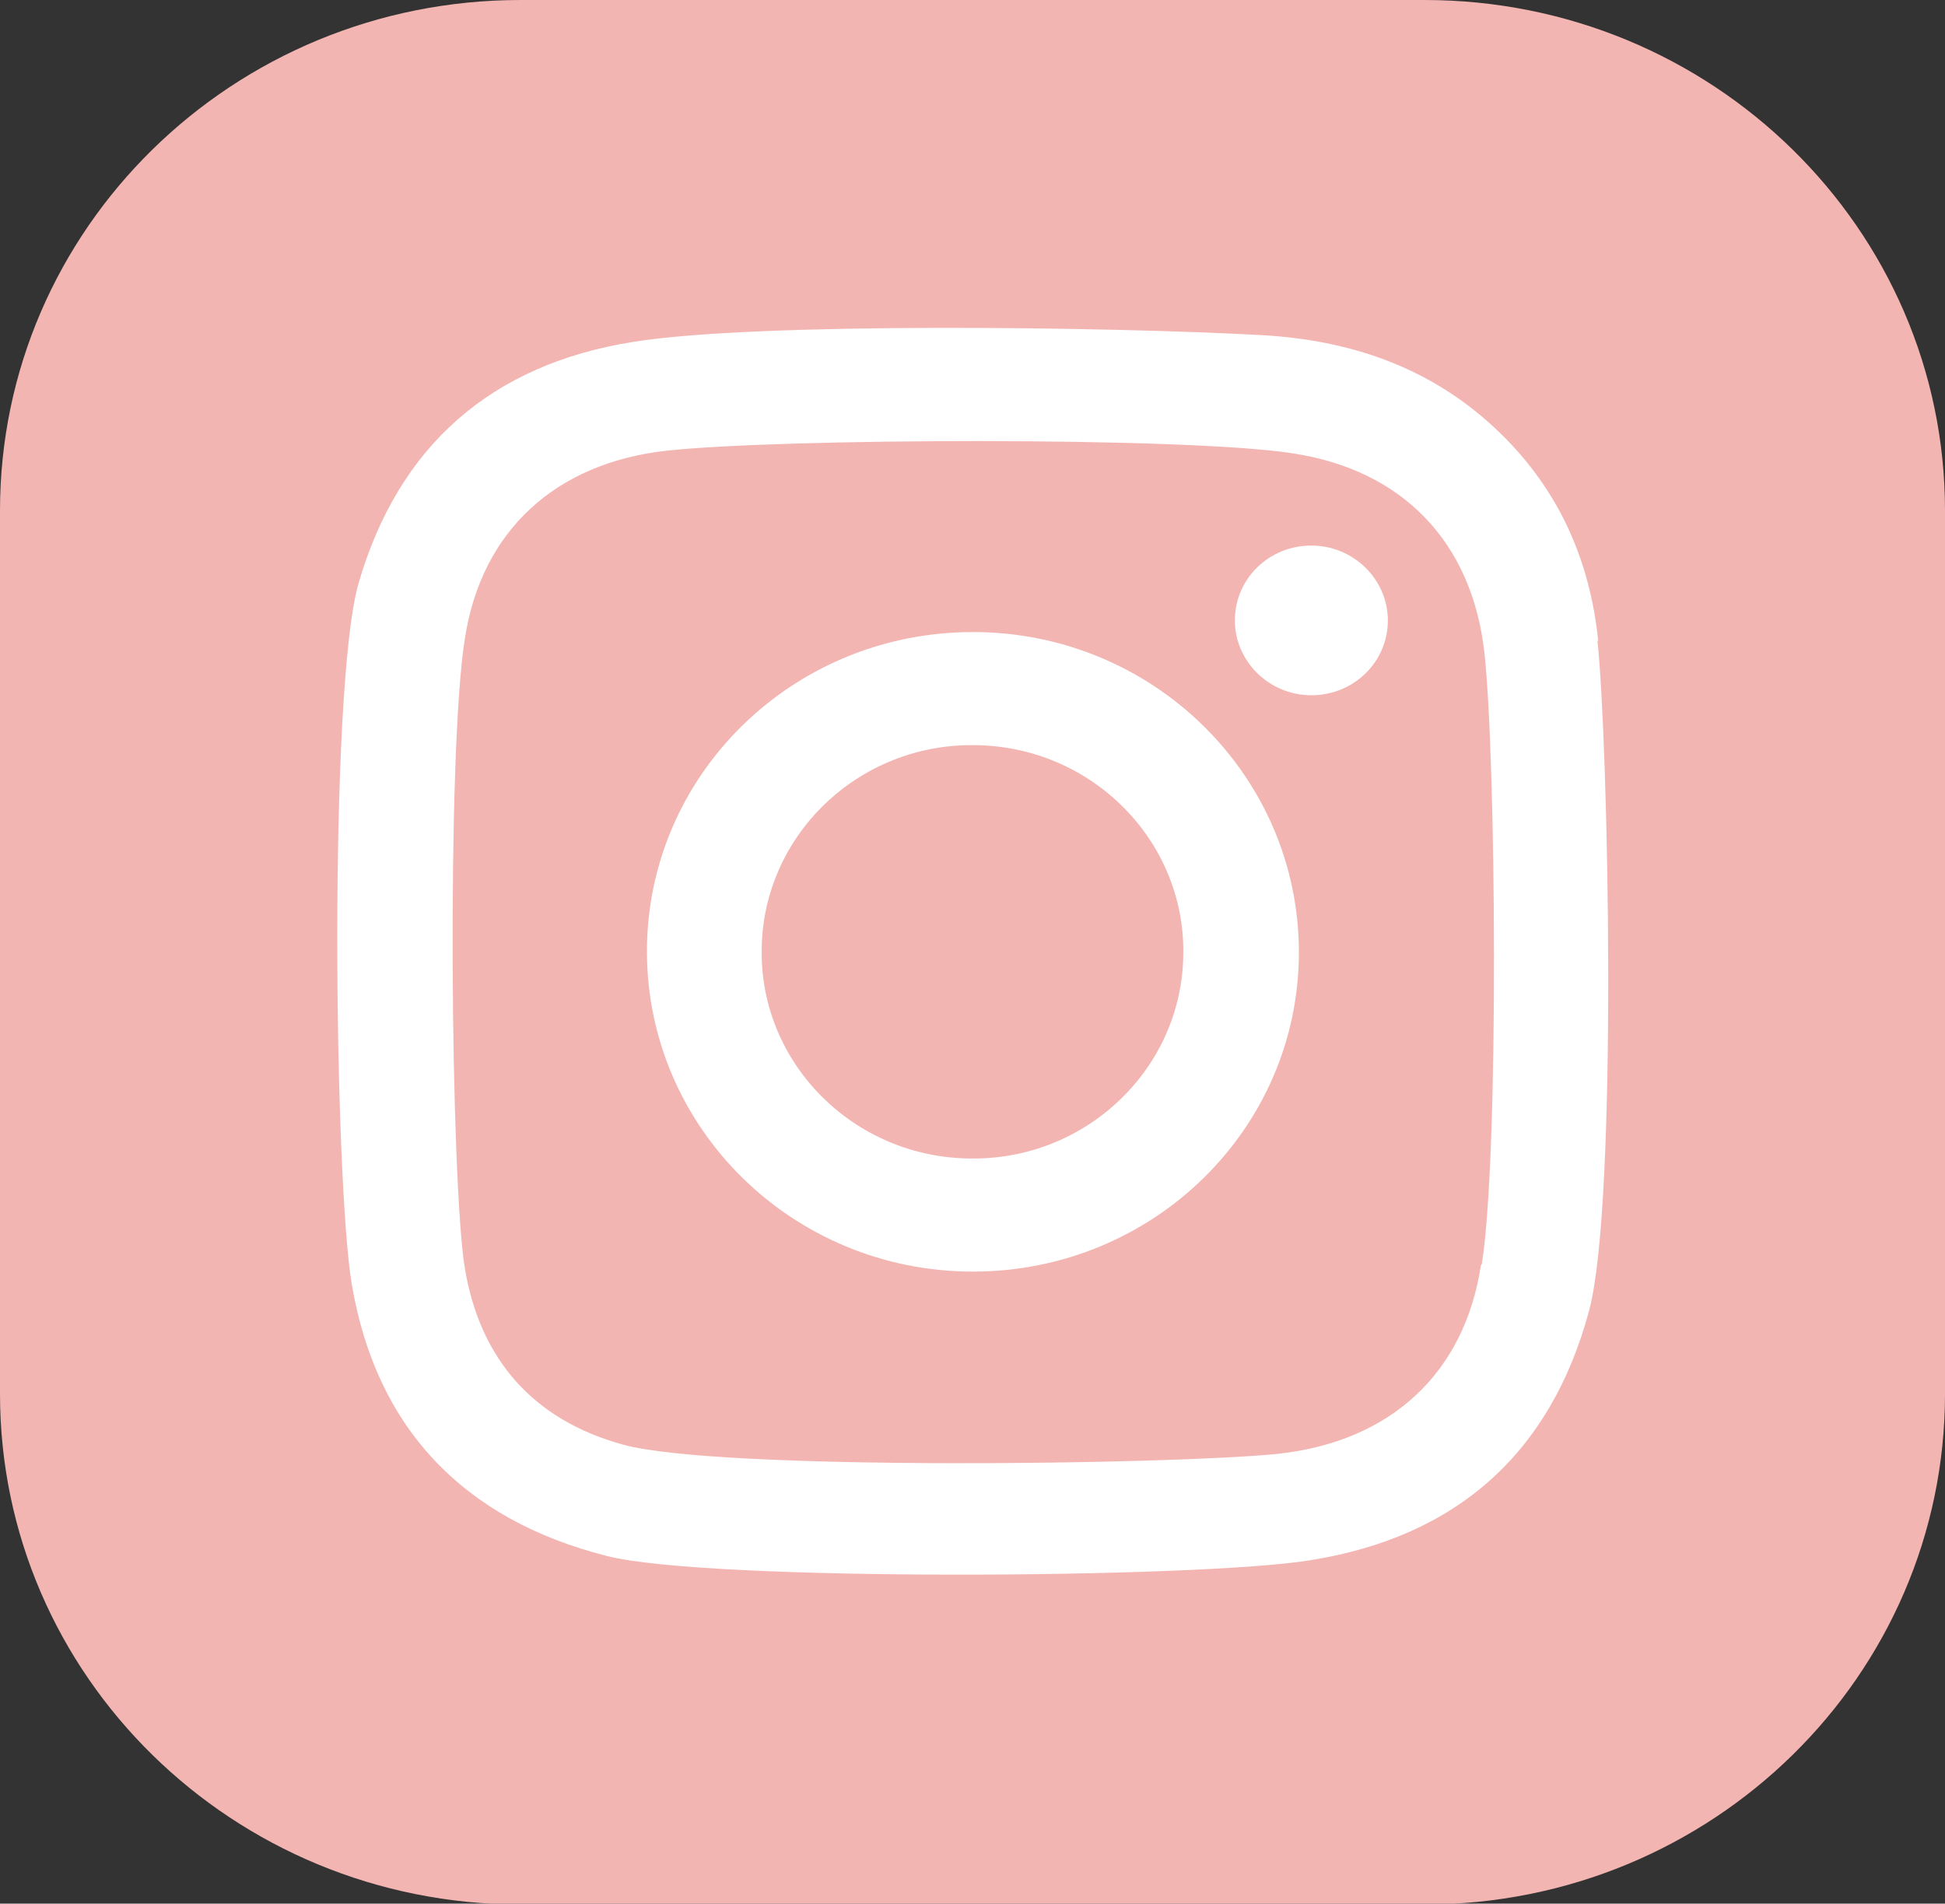 <?xml version="1.0" encoding="UTF-8"?>
<svg id="Layer_2" data-name="Layer 2" xmlns="http://www.w3.org/2000/svg" viewBox="0 0 23.39 22.89">
  <rect x="0" y="0" width="23.39" height="22.89" fill="#333333" stroke="none"/>
  <defs>
    <style>
      .cls-1 {
        fill: #f3b5b2;
      }

      .cls-2 {
        fill: #fff;
      }
    </style>
  </defs>
  <g id="_2カラムメニュー" data-name="2カラムメニュー">
    <g>
      <path class="cls-1" d="M17.13,0H6.26C2.8,0,0,2.75,0,6.14v10.62c0,3.39,2.8,6.14,6.26,6.14h10.87c3.46,0,6.26-2.75,6.26-6.14V6.14c0-3.39-2.8-6.14-6.26-6.14Z"/>
      <path class="cls-2" d="M19.22,7.71c-.1-.99-.49-1.86-1.24-2.56-.79-.74-1.75-1.06-2.8-1.12-1.8-.1-6.06-.16-7.56.08-1.71.27-2.83,1.25-3.31,2.91-.36,1.28-.29,7.16-.08,8.42.29,1.72,1.33,2.83,3.07,3.27,1.21.31,7.13.27,8.46.05,1.76-.28,2.89-1.29,3.35-3,.35-1.31.23-6.88.1-8.06ZM17.81,15.21c-.2,1.31-1.09,2.12-2.43,2.27-1.23.13-6.74.21-7.89-.11-1.09-.3-1.72-1.04-1.9-2.12-.17-1.03-.22-6.19,0-7.57.2-1.3,1.09-2.11,2.42-2.26,1.35-.15,6.23-.17,7.53.03,1.33.2,2.16,1.07,2.31,2.39.14,1.23.18,6.04-.03,7.36ZM11.7,7.6c-2.17,0-3.92,1.72-3.92,3.84,0,2.12,1.75,3.85,3.92,3.85,2.17,0,3.92-1.72,3.92-3.84,0-2.12-1.75-3.85-3.92-3.85ZM11.67,13.93c-1.4-.01-2.53-1.14-2.51-2.51.01-1.37,1.16-2.48,2.56-2.46,1.4.01,2.53,1.14,2.51,2.51-.01,1.37-1.16,2.48-2.56,2.46ZM16.69,7.46c0,.5-.41.9-.92.9-.51,0-.92-.41-.92-.9,0-.5.41-.9.92-.9.51,0,.92.41.92.9Z"/>
    </g>
  </g>
</svg>